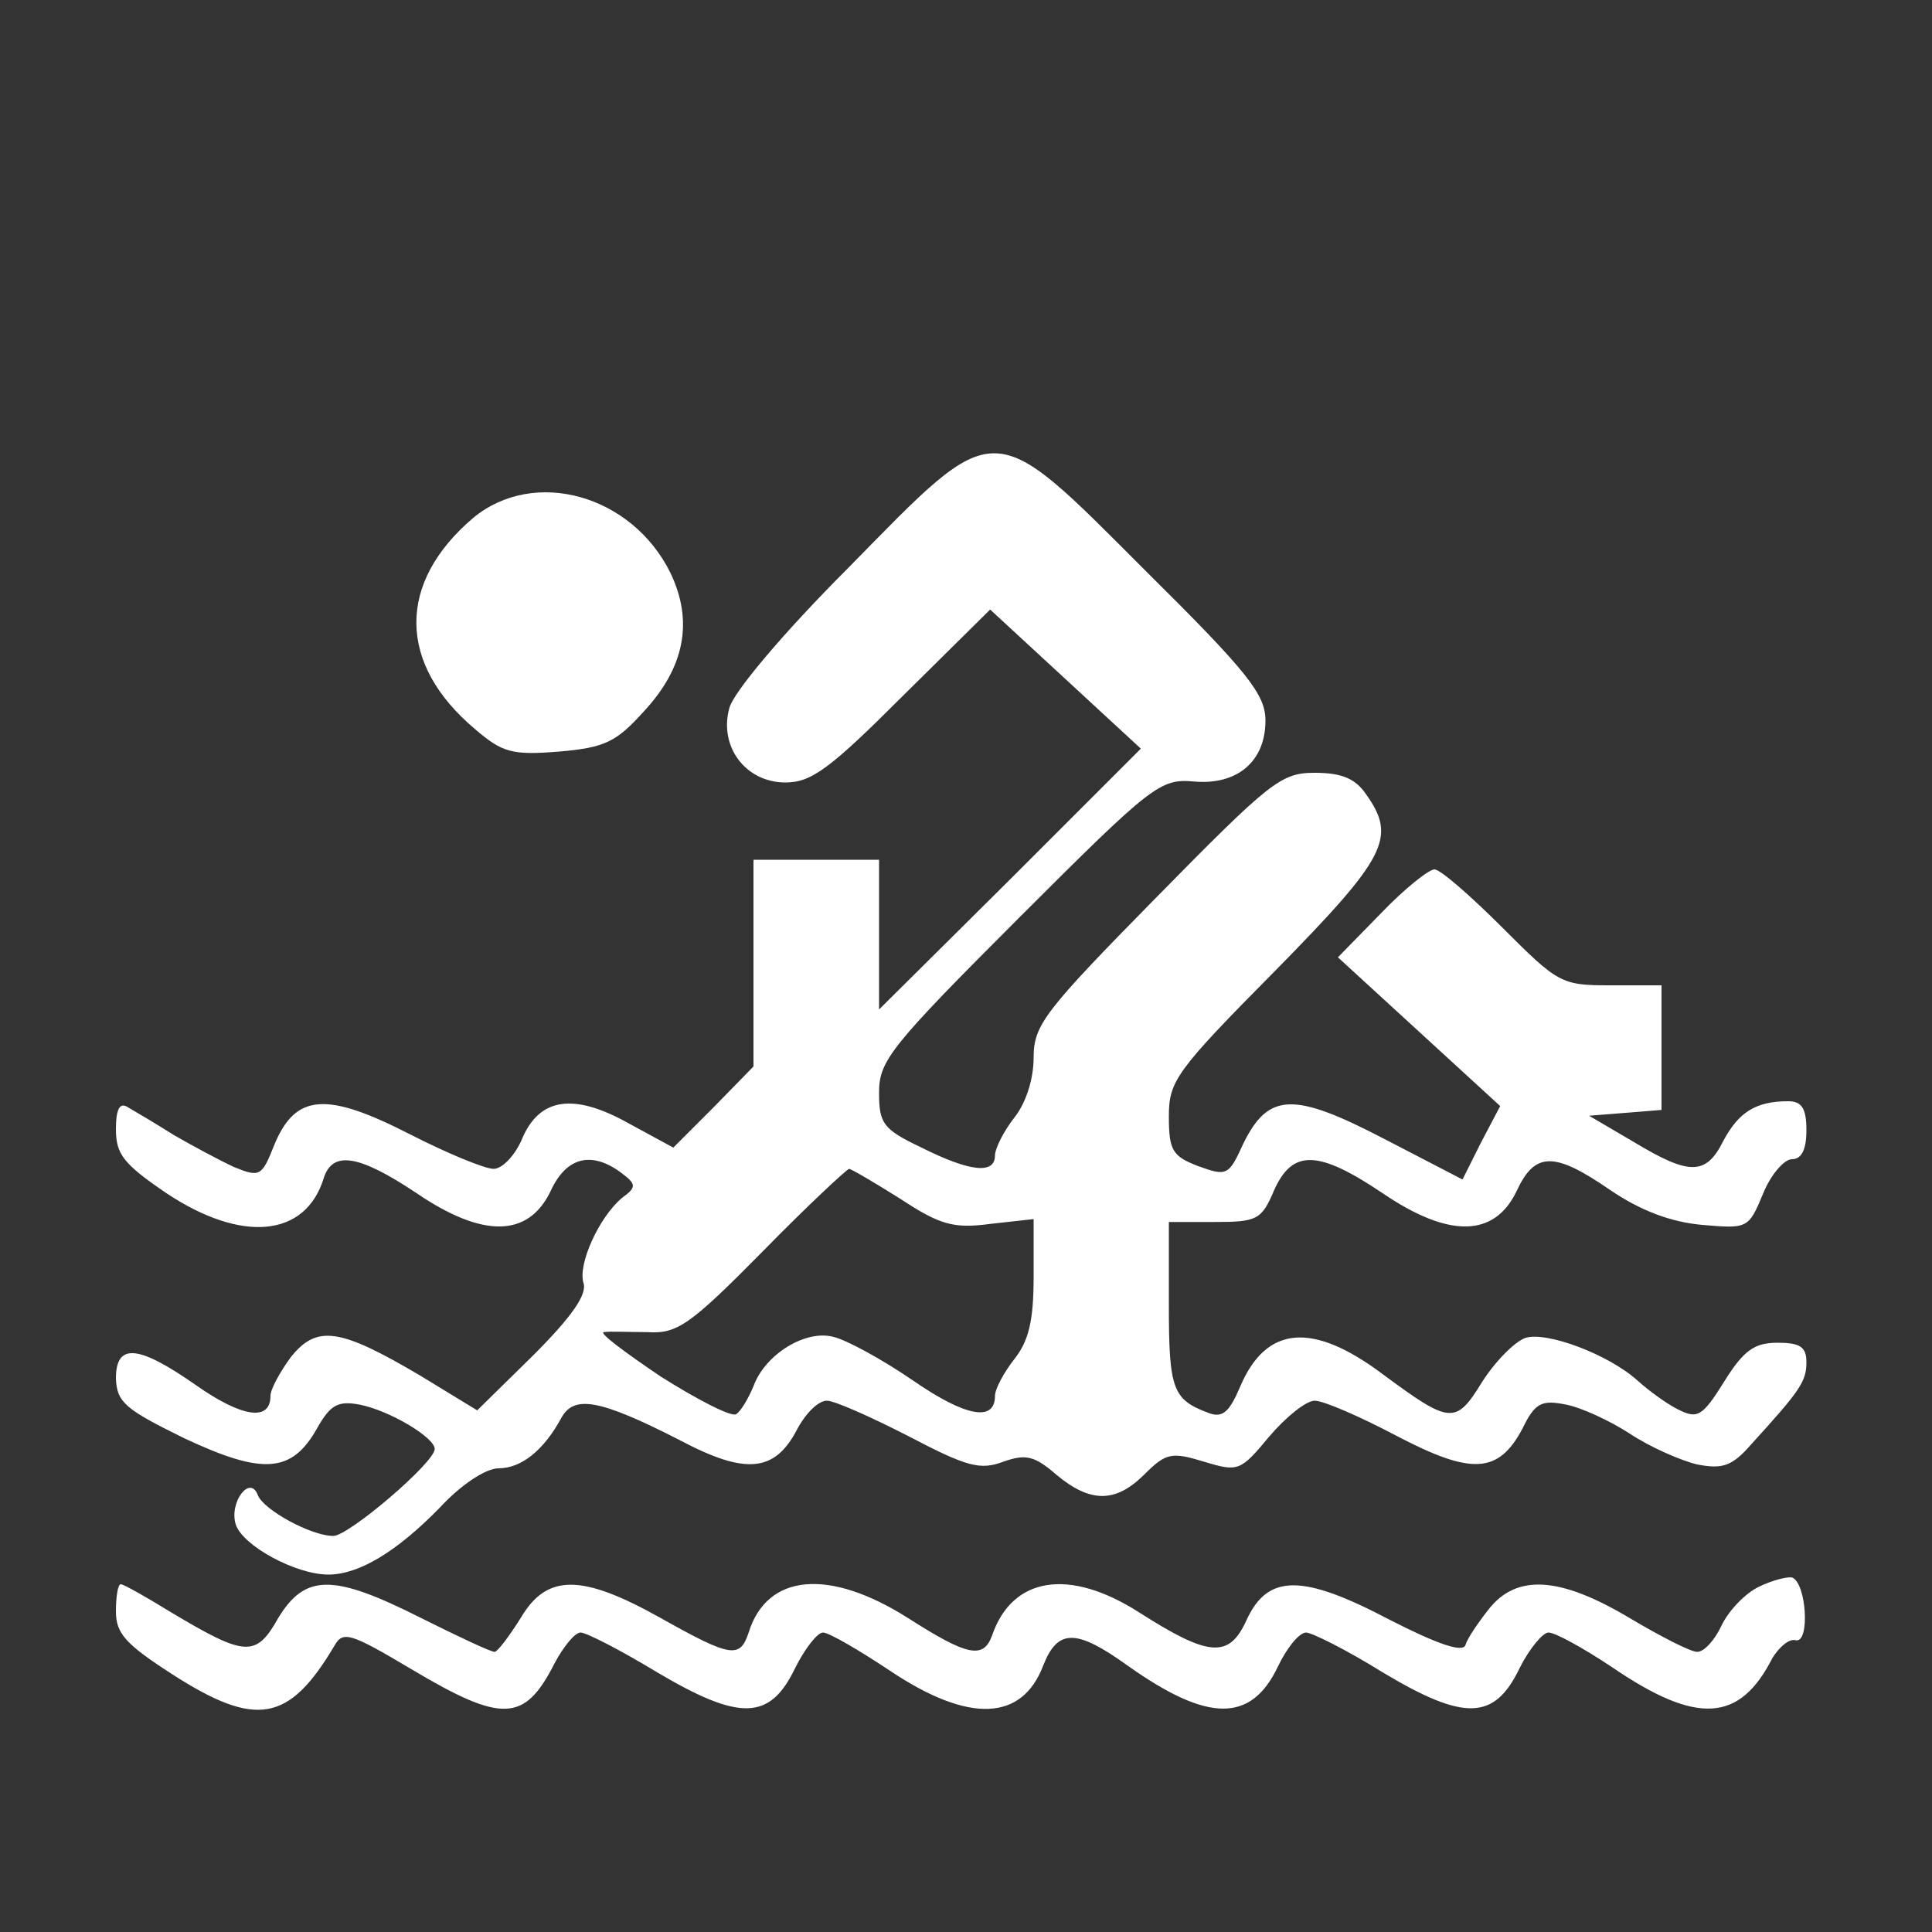 <?xml version="1.0" standalone="no"?>
<!DOCTYPE svg PUBLIC "-//W3C//DTD SVG 20010904//EN"
 "http://www.w3.org/TR/2001/REC-SVG-20010904/DTD/svg10.dtd">
<svg version="1.0" xmlns="http://www.w3.org/2000/svg"
 width="200pt" height="200pt" viewBox="0 0 200 200"
 preserveAspectRatio="xMidYMid meet">
<rect x="0" y="0" width="200" height="200" fill="#333333" stroke="none"/>
<g transform="translate(0,200) scale(0.1,-0.1)"
fill="#FFFFFF" stroke="none">
<path d="M878 1412 c-68 -68 -119 -129 -123 -145 -11 -40 17 -77 58 -77 27 0
46 14 122 90 l90 89 78 -72 78 -72 -135 -135 -136 -135 0 78 0 77 -65 0 -65 0
0 -107 0 -107 -41 -42 -42 -42 -46 25 c-57 32 -93 27 -111 -17 -7 -16 -20 -30
-29 -30 -9 0 -48 16 -87 36 -86 44 -118 42 -140 -11 -13 -33 -15 -34 -42 -23
-15 7 -43 22 -62 33 -19 12 -41 25 -48 29 -8 5 -12 -2 -12 -23 0 -26 8 -36 52
-66 78 -52 144 -46 163 15 9 29 36 25 96 -15 69 -47 116 -46 139 2 16 35 42
42 73 19 16 -12 16 -15 1 -26 -24 -20 -46 -69 -40 -88 4 -12 -12 -35 -52 -75
l-58 -57 -59 36 c-83 49 -107 53 -134 19 -11 -15 -21 -33 -21 -40 0 -27 -30
-22 -77 11 -60 42 -83 44 -83 7 1 -25 10 -32 71 -62 81 -38 111 -36 137 10 14
25 22 29 44 25 31 -6 78 -34 78 -46 0 -14 -89 -90 -105 -90 -23 0 -72 27 -78
42 -8 22 -30 -7 -23 -30 7 -22 62 -52 96 -52 31 0 70 23 115 69 22 24 48 41
61 41 24 0 47 19 65 52 13 24 39 20 123 -23 68 -36 98 -33 121 11 9 17 22 30
31 30 8 0 46 -17 85 -37 61 -32 74 -35 98 -26 23 8 32 6 55 -14 35 -29 61 -29
91 1 22 22 28 23 61 13 36 -11 38 -10 68 26 17 20 38 37 47 37 9 0 46 -16 84
-36 78 -41 106 -40 131 7 13 27 20 30 45 25 16 -3 46 -17 66 -30 21 -14 53
-28 70 -32 26 -5 36 -2 56 21 51 56 57 65 57 85 0 16 -7 20 -30 20 -24 0 -35
-8 -55 -40 -23 -37 -28 -39 -48 -29 -12 6 -31 20 -42 30 -30 27 -94 51 -116
44 -11 -4 -31 -24 -45 -46 -27 -44 -33 -43 -102 8 -73 55 -121 51 -148 -12
-11 -26 -18 -33 -32 -28 -38 14 -42 24 -42 112 l0 86 47 0 c44 0 49 2 62 33
19 42 45 42 112 -3 69 -47 116 -46 139 2 19 41 39 41 97 1 31 -21 62 -33 95
-36 47 -4 48 -4 63 32 8 20 22 36 30 36 10 0 15 10 15 30 0 23 -5 30 -19 30
-33 0 -51 -11 -67 -41 -18 -36 -35 -36 -93 -1 l-46 27 38 3 37 3 0 65 0 64
-53 0 c-51 0 -54 2 -112 60 -33 33 -64 60 -70 60 -6 0 -31 -20 -55 -45 l-45
-46 84 -77 84 -77 -20 -38 -19 -38 -81 42 c-94 49 -120 48 -146 -5 -15 -33
-17 -34 -47 -23 -26 10 -30 16 -30 51 0 37 7 47 110 151 116 118 126 138 94
183 -11 16 -25 22 -53 22 -35 0 -46 -9 -164 -129 -116 -118 -127 -132 -127
-166 0 -22 -8 -47 -20 -62 -11 -14 -20 -32 -20 -39 0 -20 -26 -17 -76 8 -40
19 -44 25 -44 57 0 33 12 48 145 181 138 138 146 144 181 141 45 -4 74 21 74
63 0 27 -18 50 -123 154 -163 163 -153 163 -309 4z m54 -653 c41 -27 55 -31
93 -26 l45 5 0 -60 c0 -45 -5 -66 -20 -85 -11 -14 -20 -31 -20 -38 0 -27 -30
-22 -85 16 -32 22 -69 42 -82 45 -29 8 -71 -18 -83 -51 -5 -12 -13 -26 -18
-29 -5 -3 -40 15 -78 39 -37 25 -64 45 -59 46 6 1 26 0 45 0 31 -2 44 7 120
84 46 47 87 85 89 85 2 0 26 -14 53 -31z"/>
<path d="M490 1464 c-79 -67 -79 -151 2 -219 28 -24 38 -27 87 -23 47 4 59 10
87 41 43 46 52 94 28 144 -40 81 -141 109 -204 57z"/>
<path d="M1820 357 c-14 -7 -31 -25 -38 -40 -7 -15 -18 -27 -25 -27 -7 0 -38
16 -70 35 -72 43 -117 46 -146 9 -11 -14 -22 -30 -24 -37 -3 -8 -29 1 -78 26
-91 48 -127 48 -149 -1 -18 -39 -39 -37 -111 9 -72 46 -131 37 -152 -24 -9
-25 -26 -21 -87 18 -82 52 -146 46 -165 -15 -9 -27 -18 -26 -91 15 -82 46
-118 46 -145 0 -12 -19 -24 -35 -27 -35 -4 0 -38 16 -76 35 -91 46 -120 46
-148 0 -23 -41 -34 -40 -111 6 -26 16 -49 29 -52 29 -3 0 -5 -13 -5 -28 0 -23
10 -34 58 -65 87 -56 121 -50 168 29 9 16 16 14 80 -24 94 -56 117 -55 148 6
9 17 21 32 27 32 6 0 41 -18 79 -41 86 -51 117 -50 143 4 10 20 23 37 29 37 6
0 37 -18 70 -40 81 -54 136 -52 158 6 15 38 34 38 87 0 83 -59 128 -60 156 -1
9 19 22 35 29 35 6 0 42 -18 79 -41 85 -51 116 -50 142 4 10 20 24 37 30 37 7
0 36 -16 66 -36 88 -60 132 -57 166 10 7 11 17 20 24 18 15 -3 11 60 -4 65 -5
1 -21 -3 -35 -10z"/>
</g>
</svg>

